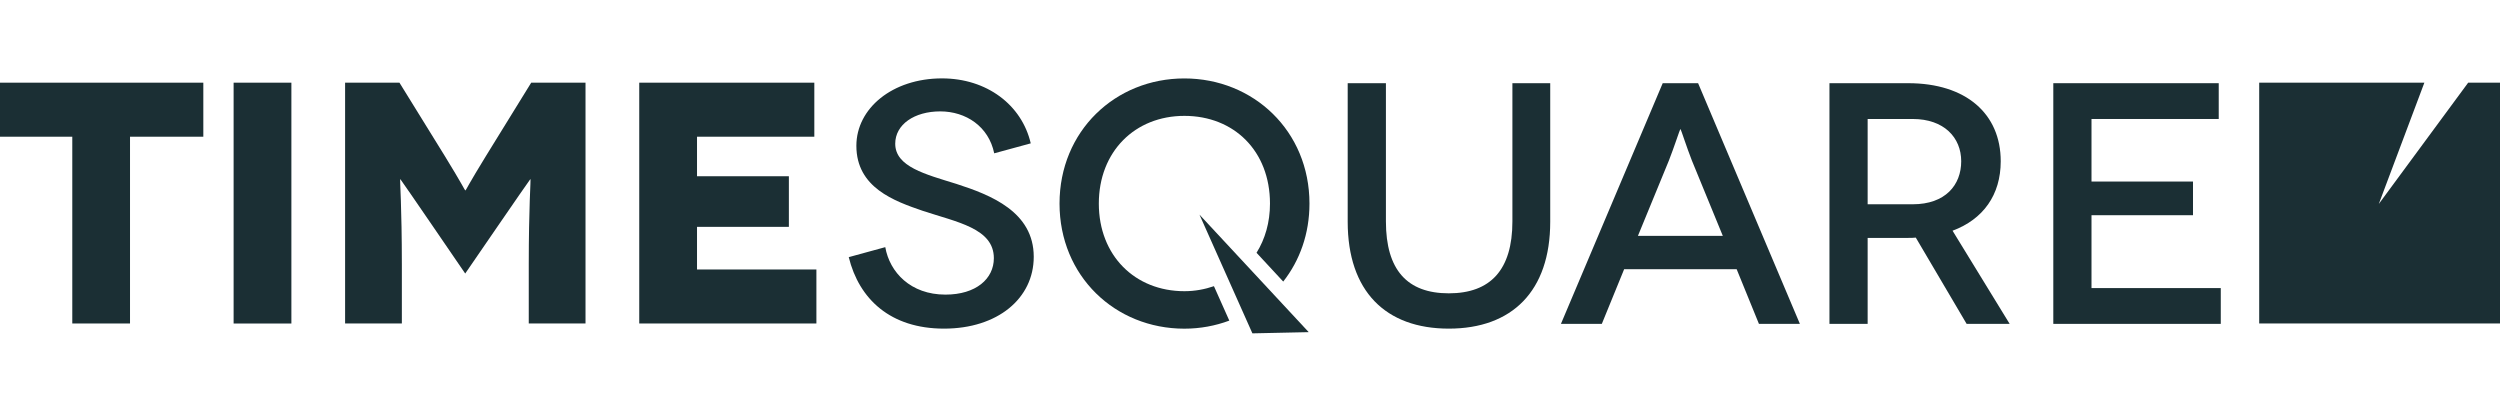 <svg width="155" height="26" viewBox="0 0 155 26" fill="none" xmlns="http://www.w3.org/2000/svg">
<path fill-rule="evenodd" clip-rule="evenodd" d="M153.027 5.126L147.485 12.646L150.311 5.126H140.07V20.056H155V5.126H153.027Z" fill="#1B2F34"/>
<path d="M12.606 5.126V8.476H8.061V20.056H4.482V8.476H0V5.126H12.606Z" fill="#1B2F34"/>
<path d="M18.066 5.126H14.484V20.058H18.066V5.126Z" fill="#1B2F34"/>
<path d="M36.302 5.126V20.056H32.783V16.408C32.783 12.87 32.913 11.12 32.893 11.12H32.871C32.849 11.12 28.843 16.959 28.843 16.959C28.843 16.959 24.852 11.12 24.83 11.12H24.808C24.788 11.12 24.915 12.87 24.915 16.408V20.056H21.396V5.126H24.766L27.563 9.649C28.65 11.417 28.821 11.802 28.843 11.802H28.863C28.884 11.802 29.055 11.417 30.143 9.649L32.935 5.126H36.302Z" fill="#1B2F34"/>
<path d="M50.617 16.708V20.056H39.633V5.126H50.488V8.476H43.215V10.927H48.91V14.065H43.215V16.708H50.617Z" fill="#1B2F34"/>
<path d="M61.641 9.505C61.3 7.845 59.893 6.906 58.293 6.906C56.694 6.906 55.504 7.716 55.504 8.91C55.504 10.339 57.379 10.805 59.298 11.402C61.426 12.088 64.092 13.131 64.092 15.921C64.092 18.503 61.853 20.375 58.53 20.375C55.206 20.375 53.263 18.544 52.622 15.943L54.887 15.323C55.16 16.884 56.46 18.266 58.617 18.266C60.512 18.266 61.619 17.286 61.619 16.008C61.619 14.153 59.322 13.773 57.206 13.07C55.46 12.47 53.095 11.639 53.095 9.04C53.095 6.716 55.333 4.86 58.403 4.86C61.178 4.86 63.35 6.499 63.906 8.888L61.644 9.505H61.641Z" fill="#1B2F34"/>
<path d="M96.114 5.158V13.748C96.114 18.052 93.747 20.375 89.826 20.375C85.905 20.375 83.557 18.052 83.557 13.748V5.158H85.927V13.729C85.927 16.735 87.246 18.186 89.826 18.186C92.406 18.186 93.769 16.735 93.769 13.729V5.158H96.114Z" fill="#1B2F34"/>
<path d="M107.672 16.689H100.698L99.313 20.08H96.778L103.088 5.158H105.282L111.593 20.08H109.054L107.672 16.689ZM106.814 14.623L104.897 9.954C104.58 9.145 104.217 8.016 104.197 8.016H104.175C104.156 8.016 103.79 9.142 103.471 9.954L101.552 14.623H106.814Z" fill="#1B2F34"/>
<path d="M121.931 20.08L118.779 14.731C118.632 14.75 118.481 14.75 118.31 14.75H115.794V20.08H113.426V5.158H118.31C121.895 5.158 124.045 7.055 124.045 9.998C124.045 12.088 122.955 13.599 121.058 14.304L124.599 20.08H121.931ZM118.588 12.665C120.615 12.665 121.595 11.468 121.595 9.998C121.595 8.528 120.529 7.377 118.588 7.377H115.794V12.665H118.588Z" fill="#1B2F34"/>
<path d="M137.688 17.861V20.08H127.305V5.158H137.561V7.377H129.673V11.256H135.966V13.343H129.673V17.861H137.688Z" fill="#1B2F34"/>
<path fill-rule="evenodd" clip-rule="evenodd" d="M81.14 20.593L74.367 13.307L77.649 20.668L81.14 20.593Z" fill="#1B2F34"/>
<path d="M75.269 17.742C74.696 17.937 74.089 18.054 73.433 18.054C70.361 18.054 68.127 15.838 68.127 12.622C68.127 9.405 70.361 7.184 73.433 7.184C76.505 7.184 78.739 9.359 78.739 12.622C78.739 13.792 78.434 14.826 77.905 15.672L79.56 17.457C80.582 16.155 81.187 14.499 81.187 12.622C81.187 8.125 77.715 4.863 73.43 4.863C69.146 4.863 65.691 8.125 65.691 12.622C65.691 17.118 69.141 20.378 73.43 20.378C74.413 20.378 75.354 20.2 76.217 19.878L75.264 17.742H75.269Z" fill="#1B2F34"/>
</svg>
